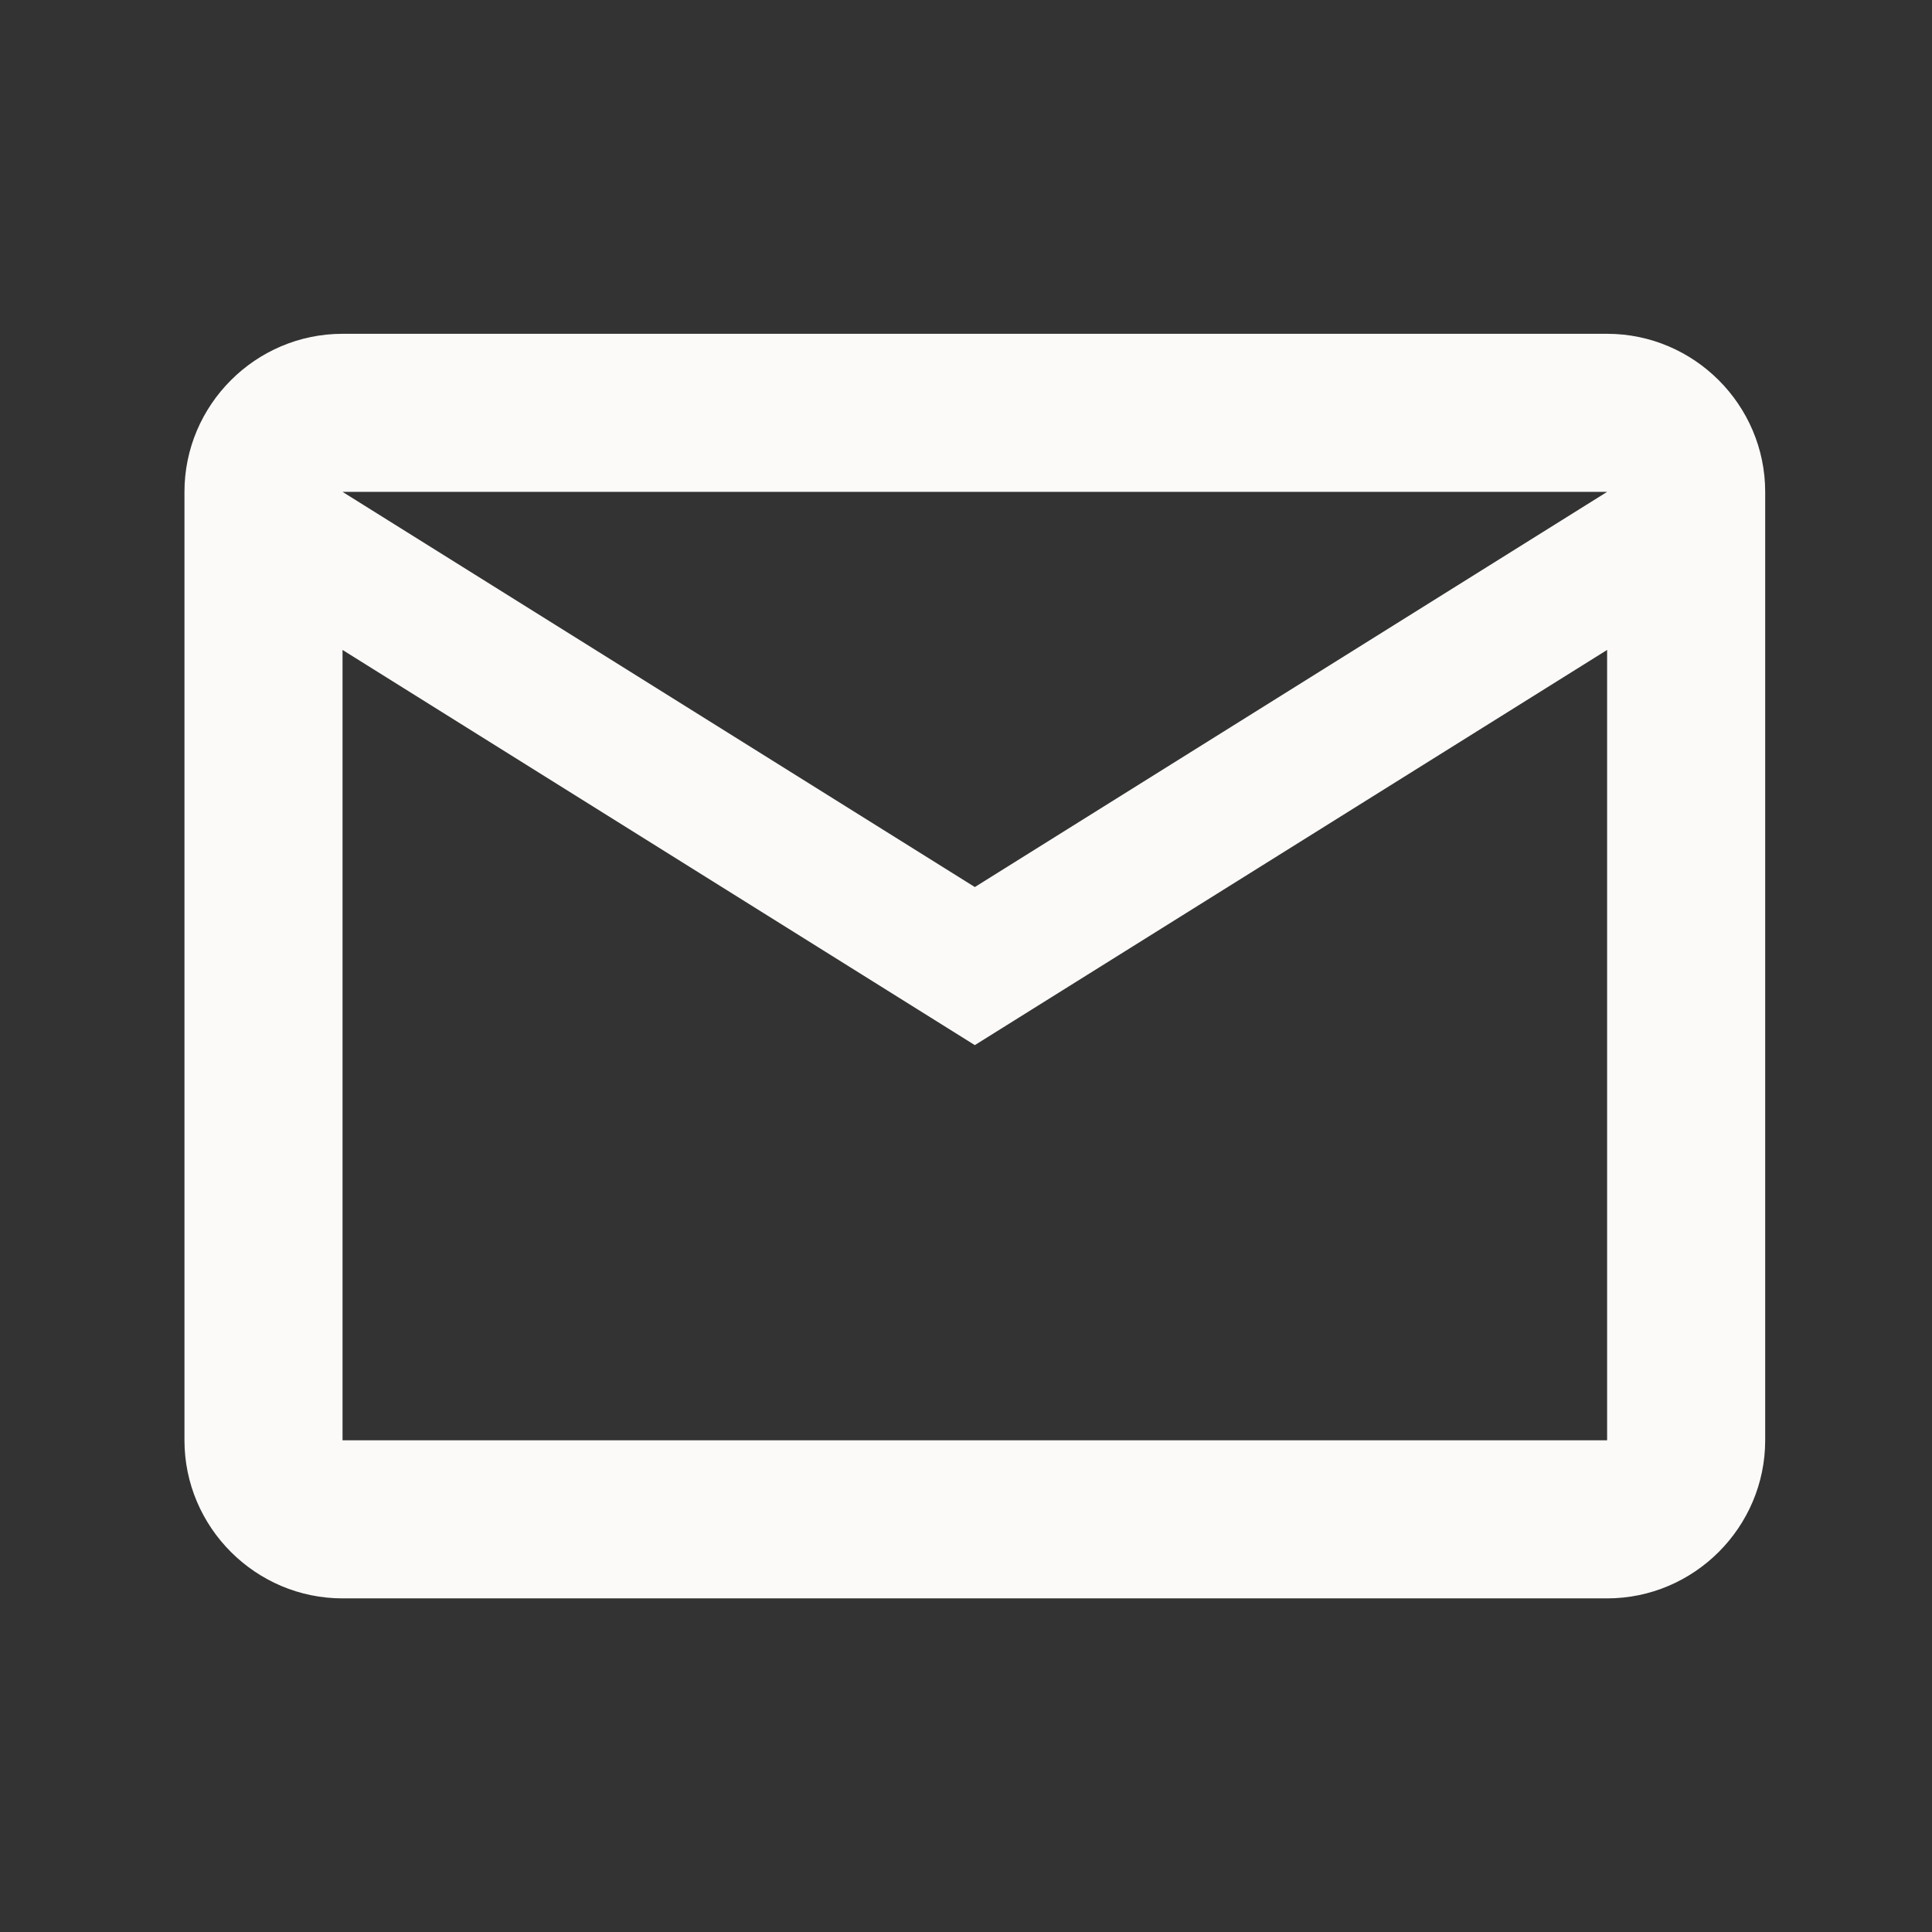 <?xml version="1.0" encoding="UTF-8"?>
<svg xmlns="http://www.w3.org/2000/svg" width="44" height="44" viewBox="0 0 44 44" fill="none">
  <rect x="0" y="0" width="44" height="44" fill="#333333" stroke="none"/>
  <g id="Outlined / Communication / email">
    <path id="ð¹ Icon Color" fill-rule="evenodd" clip-rule="evenodd" d="M40.201 11.202C40.201 9.222 38.581 7.602 36.601 7.602H7.801C5.821 7.602 4.201 9.222 4.201 11.202V32.802C4.201 34.782 5.821 36.402 7.801 36.402H36.601C38.581 36.402 40.201 34.782 40.201 32.802V11.202ZM36.601 11.202L22.201 20.202L7.801 11.202H36.601ZM36.601 32.802H7.801V14.802L22.201 23.802L36.601 14.802V32.802Z" fill="#FBFAF8"></path>
  </g>
</svg>
